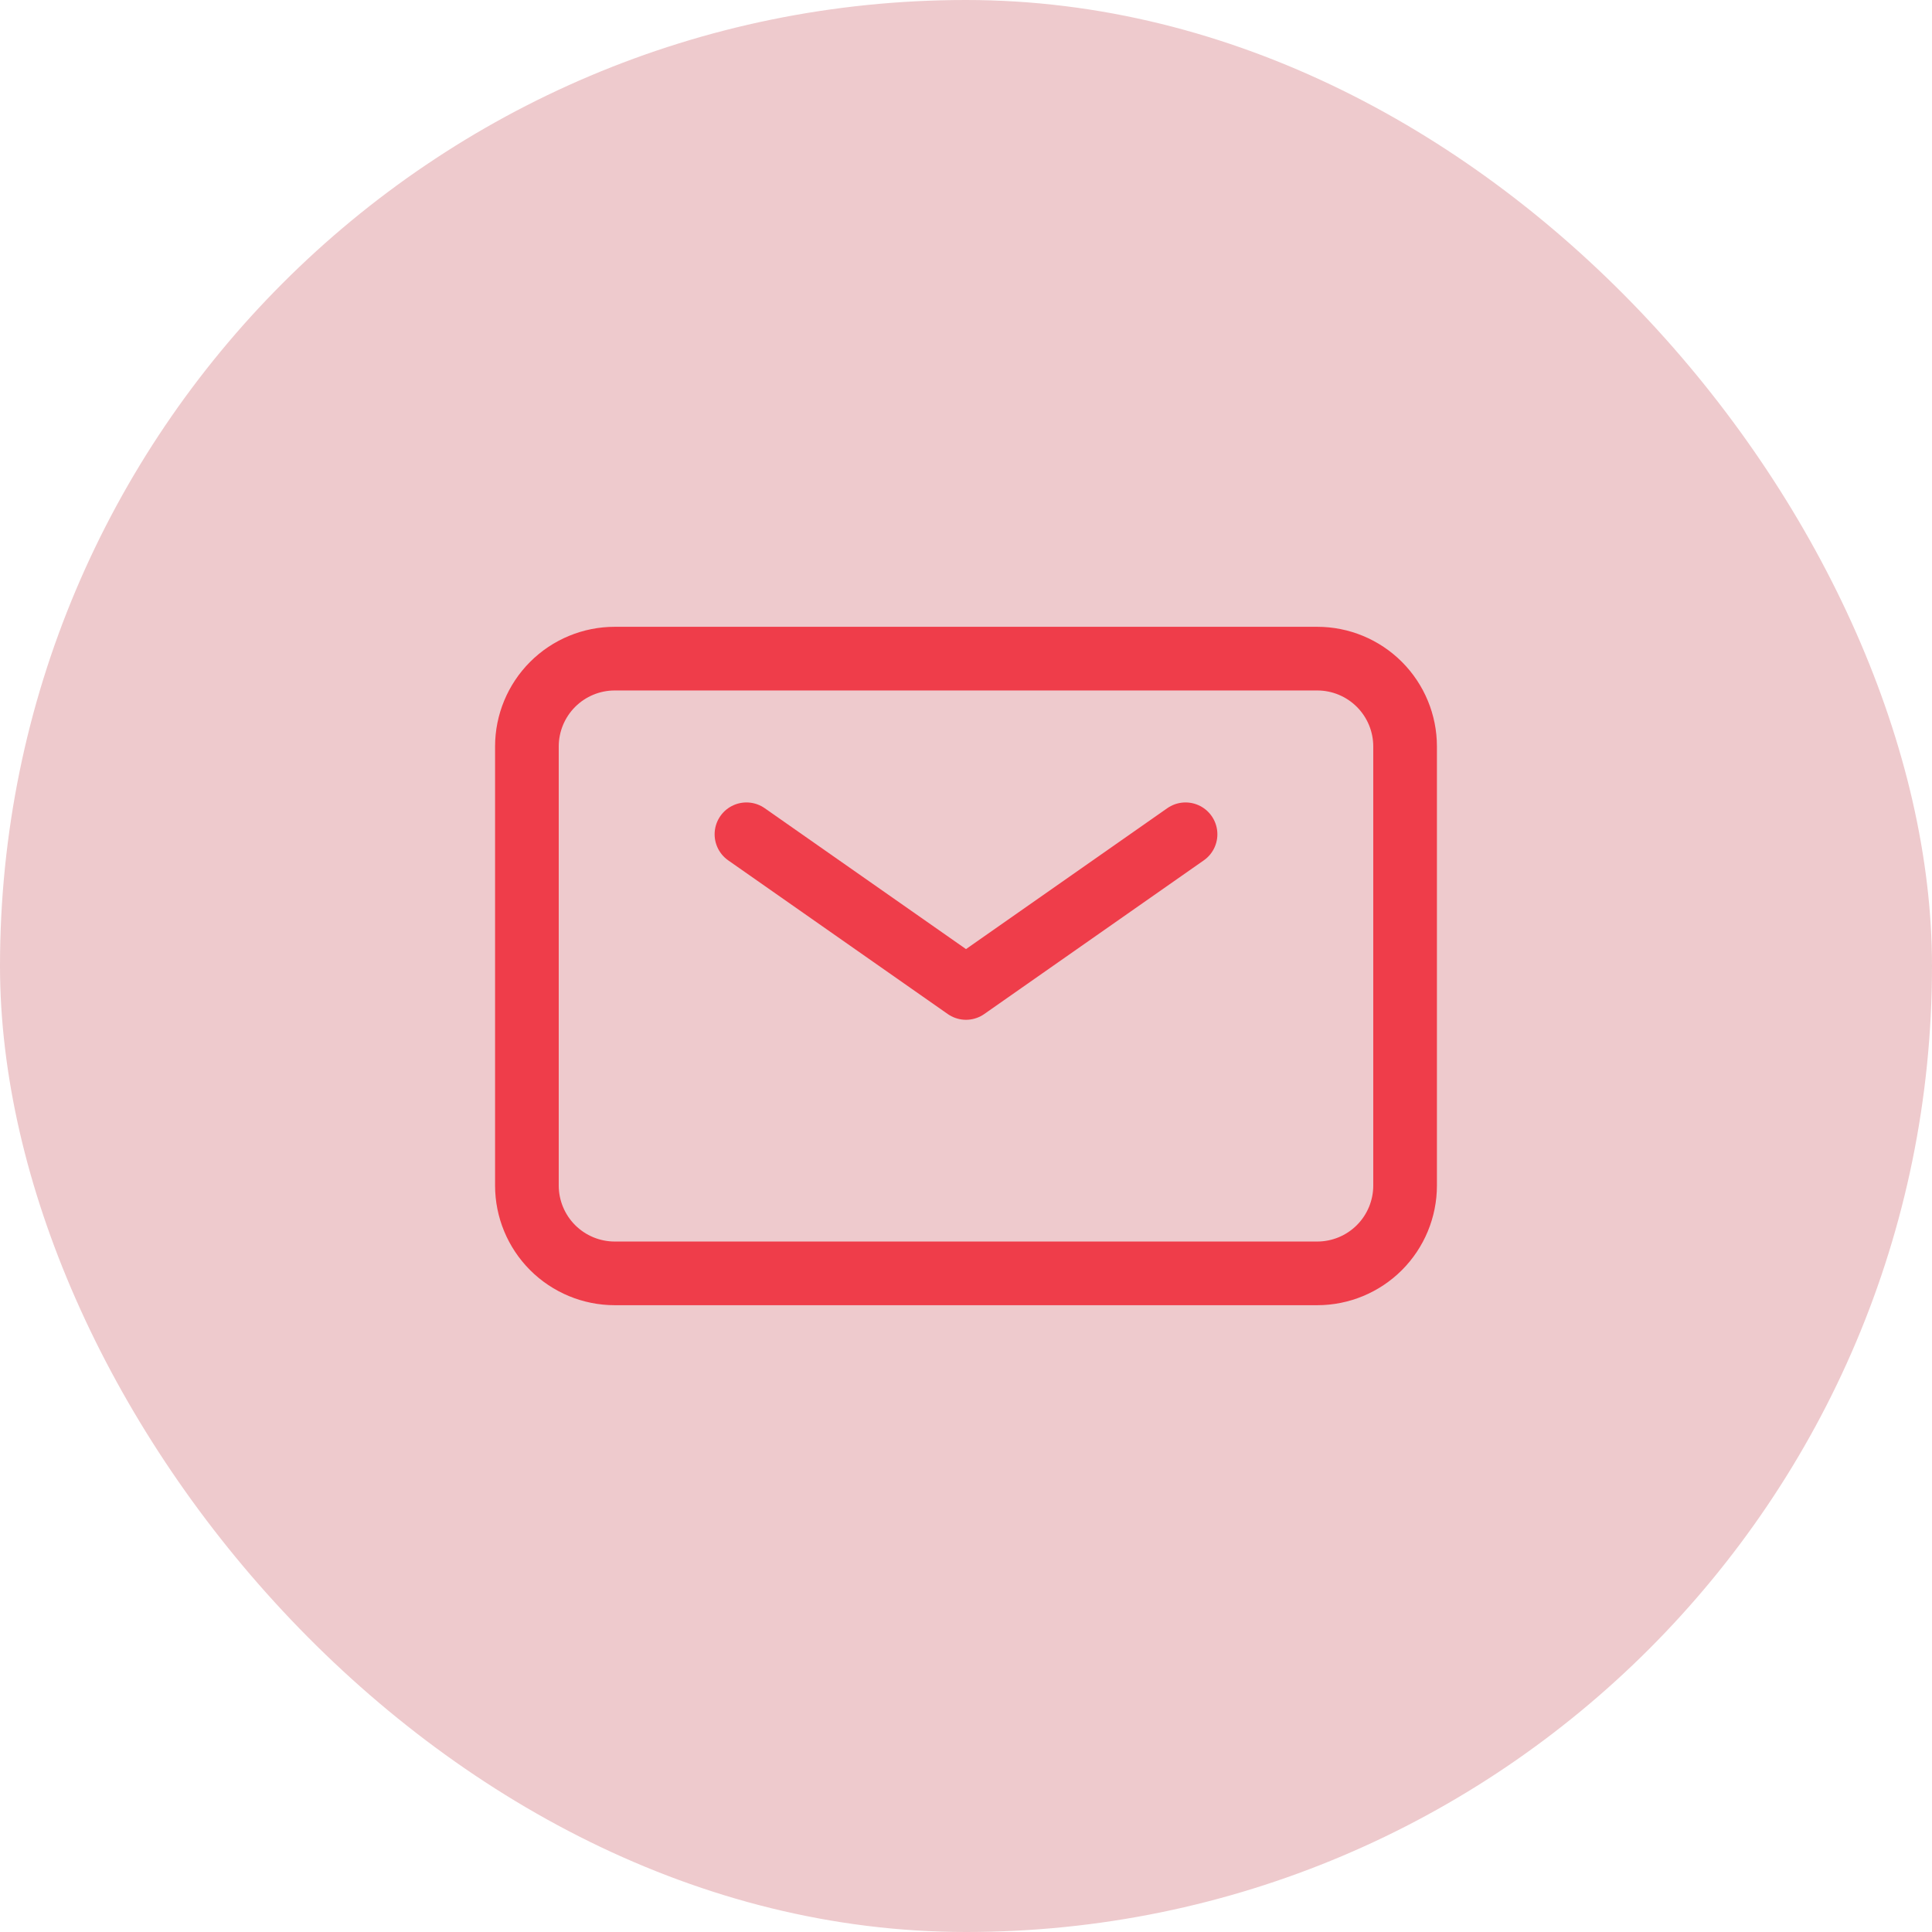 <svg width="44" height="44" viewBox="0 0 44 44" fill="none" xmlns="http://www.w3.org/2000/svg">
<rect width="44" height="44" rx="22" fill="#EECACD"/>
<path d="M17 19L22 22.5L27 19" stroke="#EF3D4A" stroke-width="1.45" stroke-linecap="round" stroke-linejoin="round"/>
<path d="M12 27V17C12 16.47 12.211 15.961 12.586 15.586C12.961 15.211 13.47 15 14 15H30C30.53 15 31.039 15.211 31.414 15.586C31.789 15.961 32 16.47 32 17V27C32 27.53 31.789 28.039 31.414 28.414C31.039 28.789 30.53 29 30 29H14C13.47 29 12.961 28.789 12.586 28.414C12.211 28.039 12 27.53 12 27Z" stroke="#EF3D4A" stroke-width="1.45"/>
</svg>
